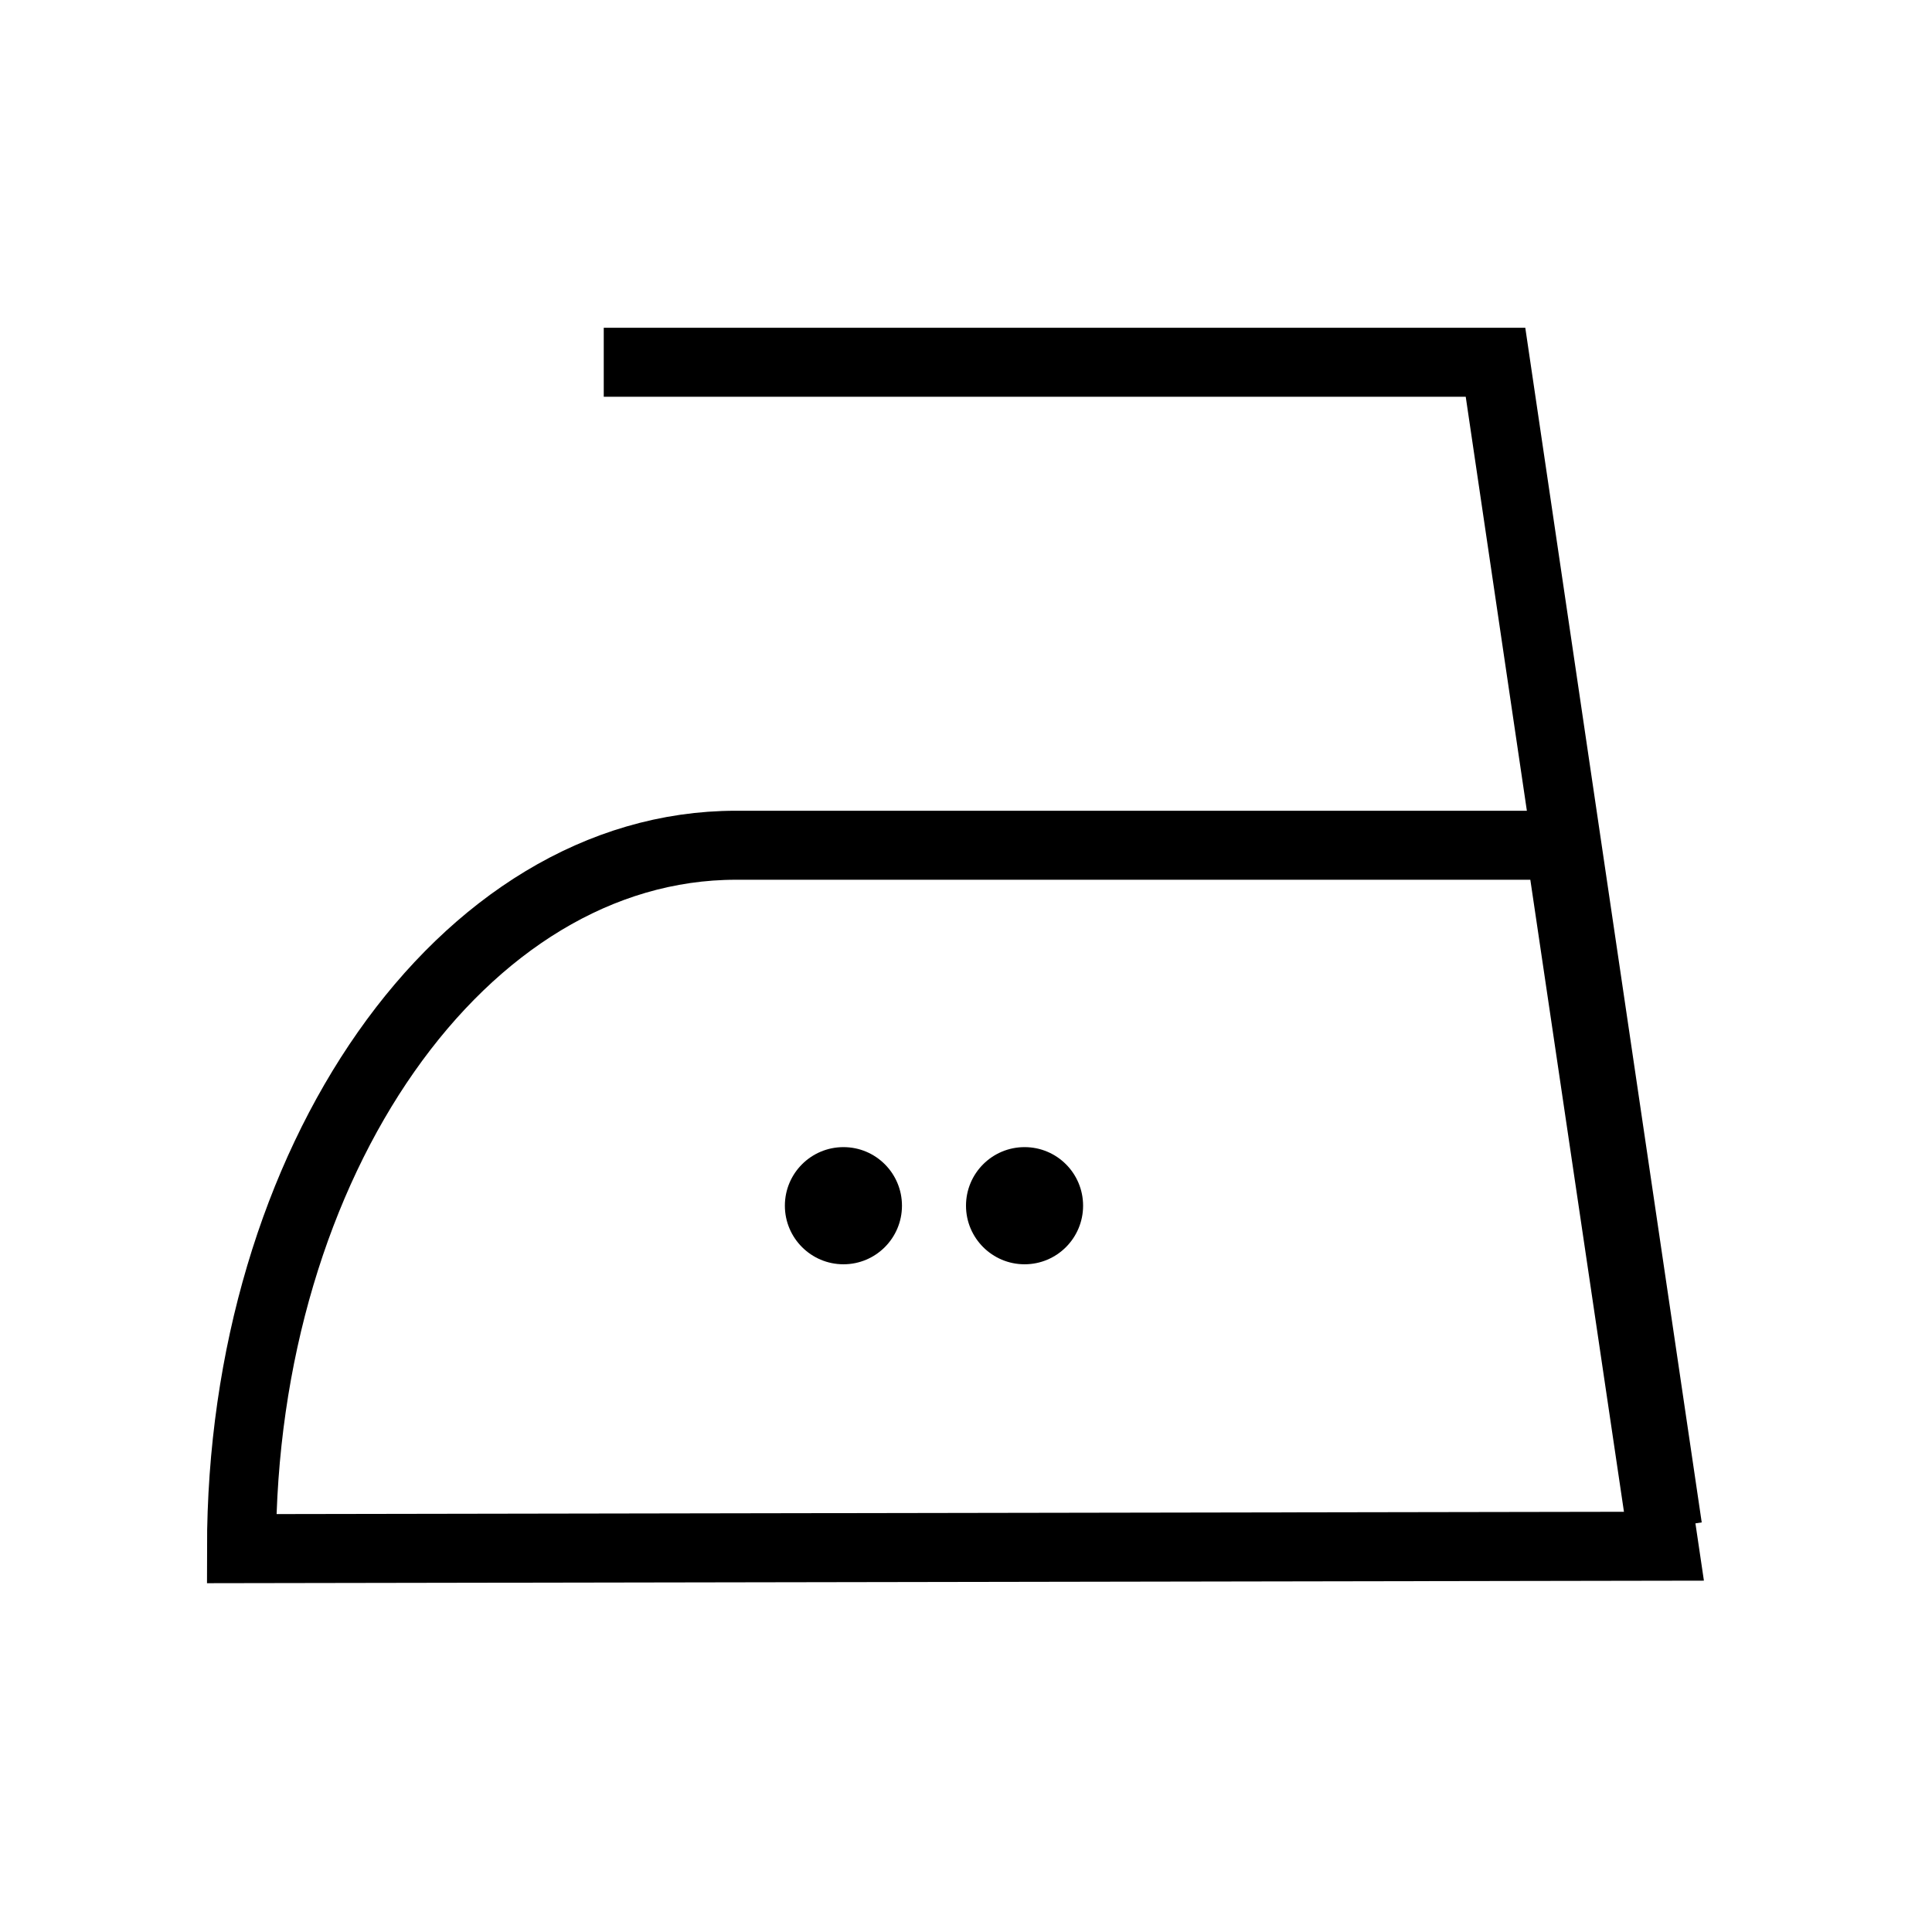 <svg width="28" height="28" viewBox="0 0 28 28" fill="none" xmlns="http://www.w3.org/2000/svg">
<path d="M12.224 18.323C12.693 18.323 13.072 17.942 13.072 17.474C13.072 17.005 12.693 16.625 12.224 16.625C11.755 16.625 11.375 17.005 11.375 17.474C11.375 17.942 11.755 18.323 12.224 18.323Z" fill="black"/>
<path d="M14.849 18.323C15.318 18.323 15.697 17.942 15.697 17.474C15.697 17.005 15.318 16.625 14.849 16.625C14.38 16.625 14 17.005 14 17.474C14 17.942 14.38 18.323 14.849 18.323Z" fill="black"/>
<path d="M3.5 22.444C3.5 16.835 6.702 12.25 10.666 12.25H22.61L24.115 22.409L3.5 22.444Z" stroke="black" stroke-miterlimit="10"/>
<path d="M8.75 5.25H21.674L24.168 22.137" stroke="black" stroke-miterlimit="10"/>
</svg>
